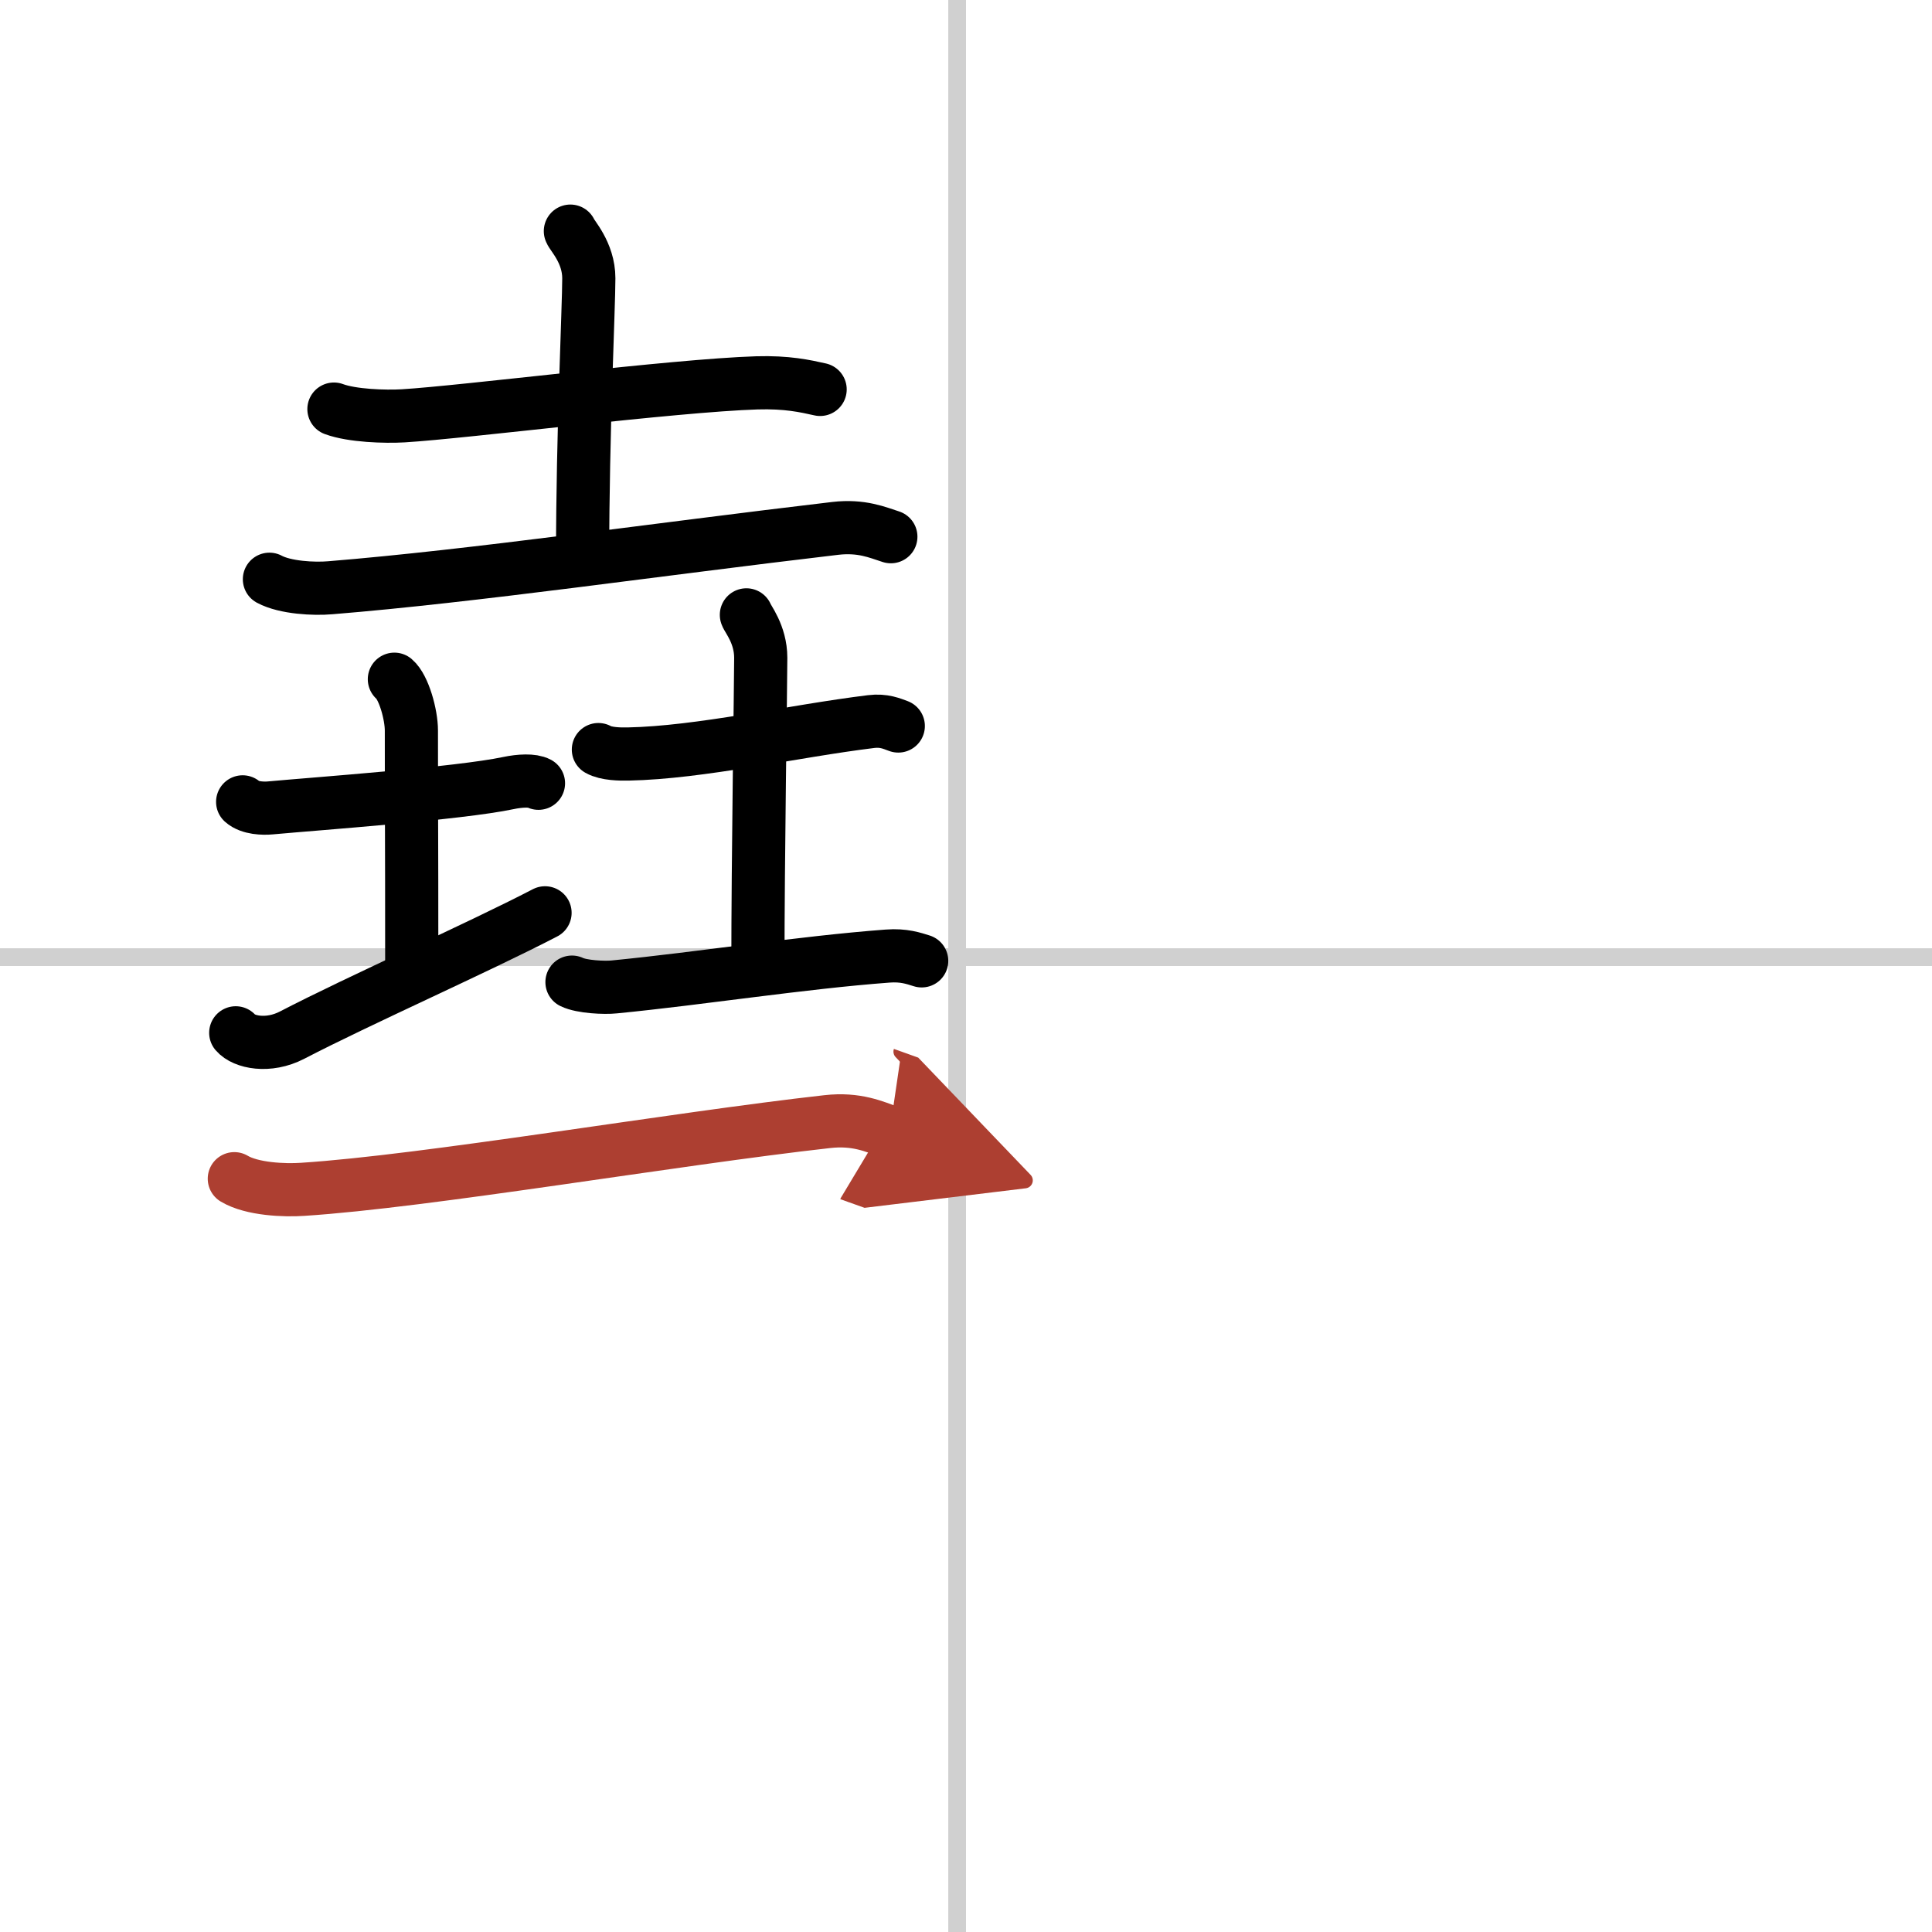 <svg width="400" height="400" viewBox="0 0 109 109" xmlns="http://www.w3.org/2000/svg"><defs><marker id="a" markerWidth="4" orient="auto" refX="1" refY="5" viewBox="0 0 10 10"><polyline points="0 0 10 5 0 10 1 5" fill="#ad3f31" stroke="#ad3f31"/></marker></defs><g fill="none" stroke="#000" stroke-linecap="round" stroke-linejoin="round" stroke-width="3"><rect width="100%" height="100%" fill="#fff" stroke="#fff"/><line x1="54" x2="54" y2="109" stroke="#d0d0d0" stroke-width="1"/><line x2="109" y1="54" y2="54" stroke="#d0d0d0" stroke-width="1"/><path d="m18.84 23.08c1.02 0.38 2.89 0.44 3.91 0.38 3.49-0.21 15.24-1.71 19.95-1.86 1.7-0.05 2.72 0.18 3.57 0.37"/><path d="m32.18 13.04c0.07 0.23 1.04 1.2 1.04 2.66 0 1.65-0.35 8.77-0.35 15.61"/><path d="M15.2,32.68c0.89,0.48,2.53,0.56,3.43,0.48C26.75,32.5,37,31,47.13,29.81c1.48-0.17,2.38,0.23,3.13,0.47"/><path d="m13.69 45.24c0.4 0.36 1.17 0.38 1.57 0.34 2.62-0.24 10.62-0.81 13.42-1.4 0.66-0.14 1.37-0.17 1.7 0.01"/><path d="m22.25 38.32c0.53 0.45 0.96 1.99 0.96 2.9 0 6.46 0.02 4.24 0.02 13.82"/><path d="m13.3 58.27c0.45 0.53 1.83 0.83 3.18 0.13 3.75-1.95 10.52-4.95 14.27-6.9"/><path d="m33.76 42.29c0.44 0.25 1.24 0.26 1.68 0.25 4.07-0.08 9.31-1.29 13.71-1.83 0.72-0.09 1.17 0.12 1.53 0.25"/><path d="m42.11 34.69c0.06 0.21 0.81 1.09 0.81 2.42 0 1.49-0.16 11.24-0.16 17.44"/><path d="m32.27 55.41c0.55 0.27 1.84 0.33 2.39 0.27 4.9-0.48 10.5-1.37 15.42-1.74 0.91-0.07 1.47 0.13 1.92 0.27"/><path d="m13.22 66.5c1 0.6 2.85 0.67 3.85 0.6 7-0.45 20.93-2.85 29.6-3.82 1.66-0.19 2.68 0.29 3.52 0.59" marker-end="url(#a)" stroke="#ad3f31"/></g></svg>

